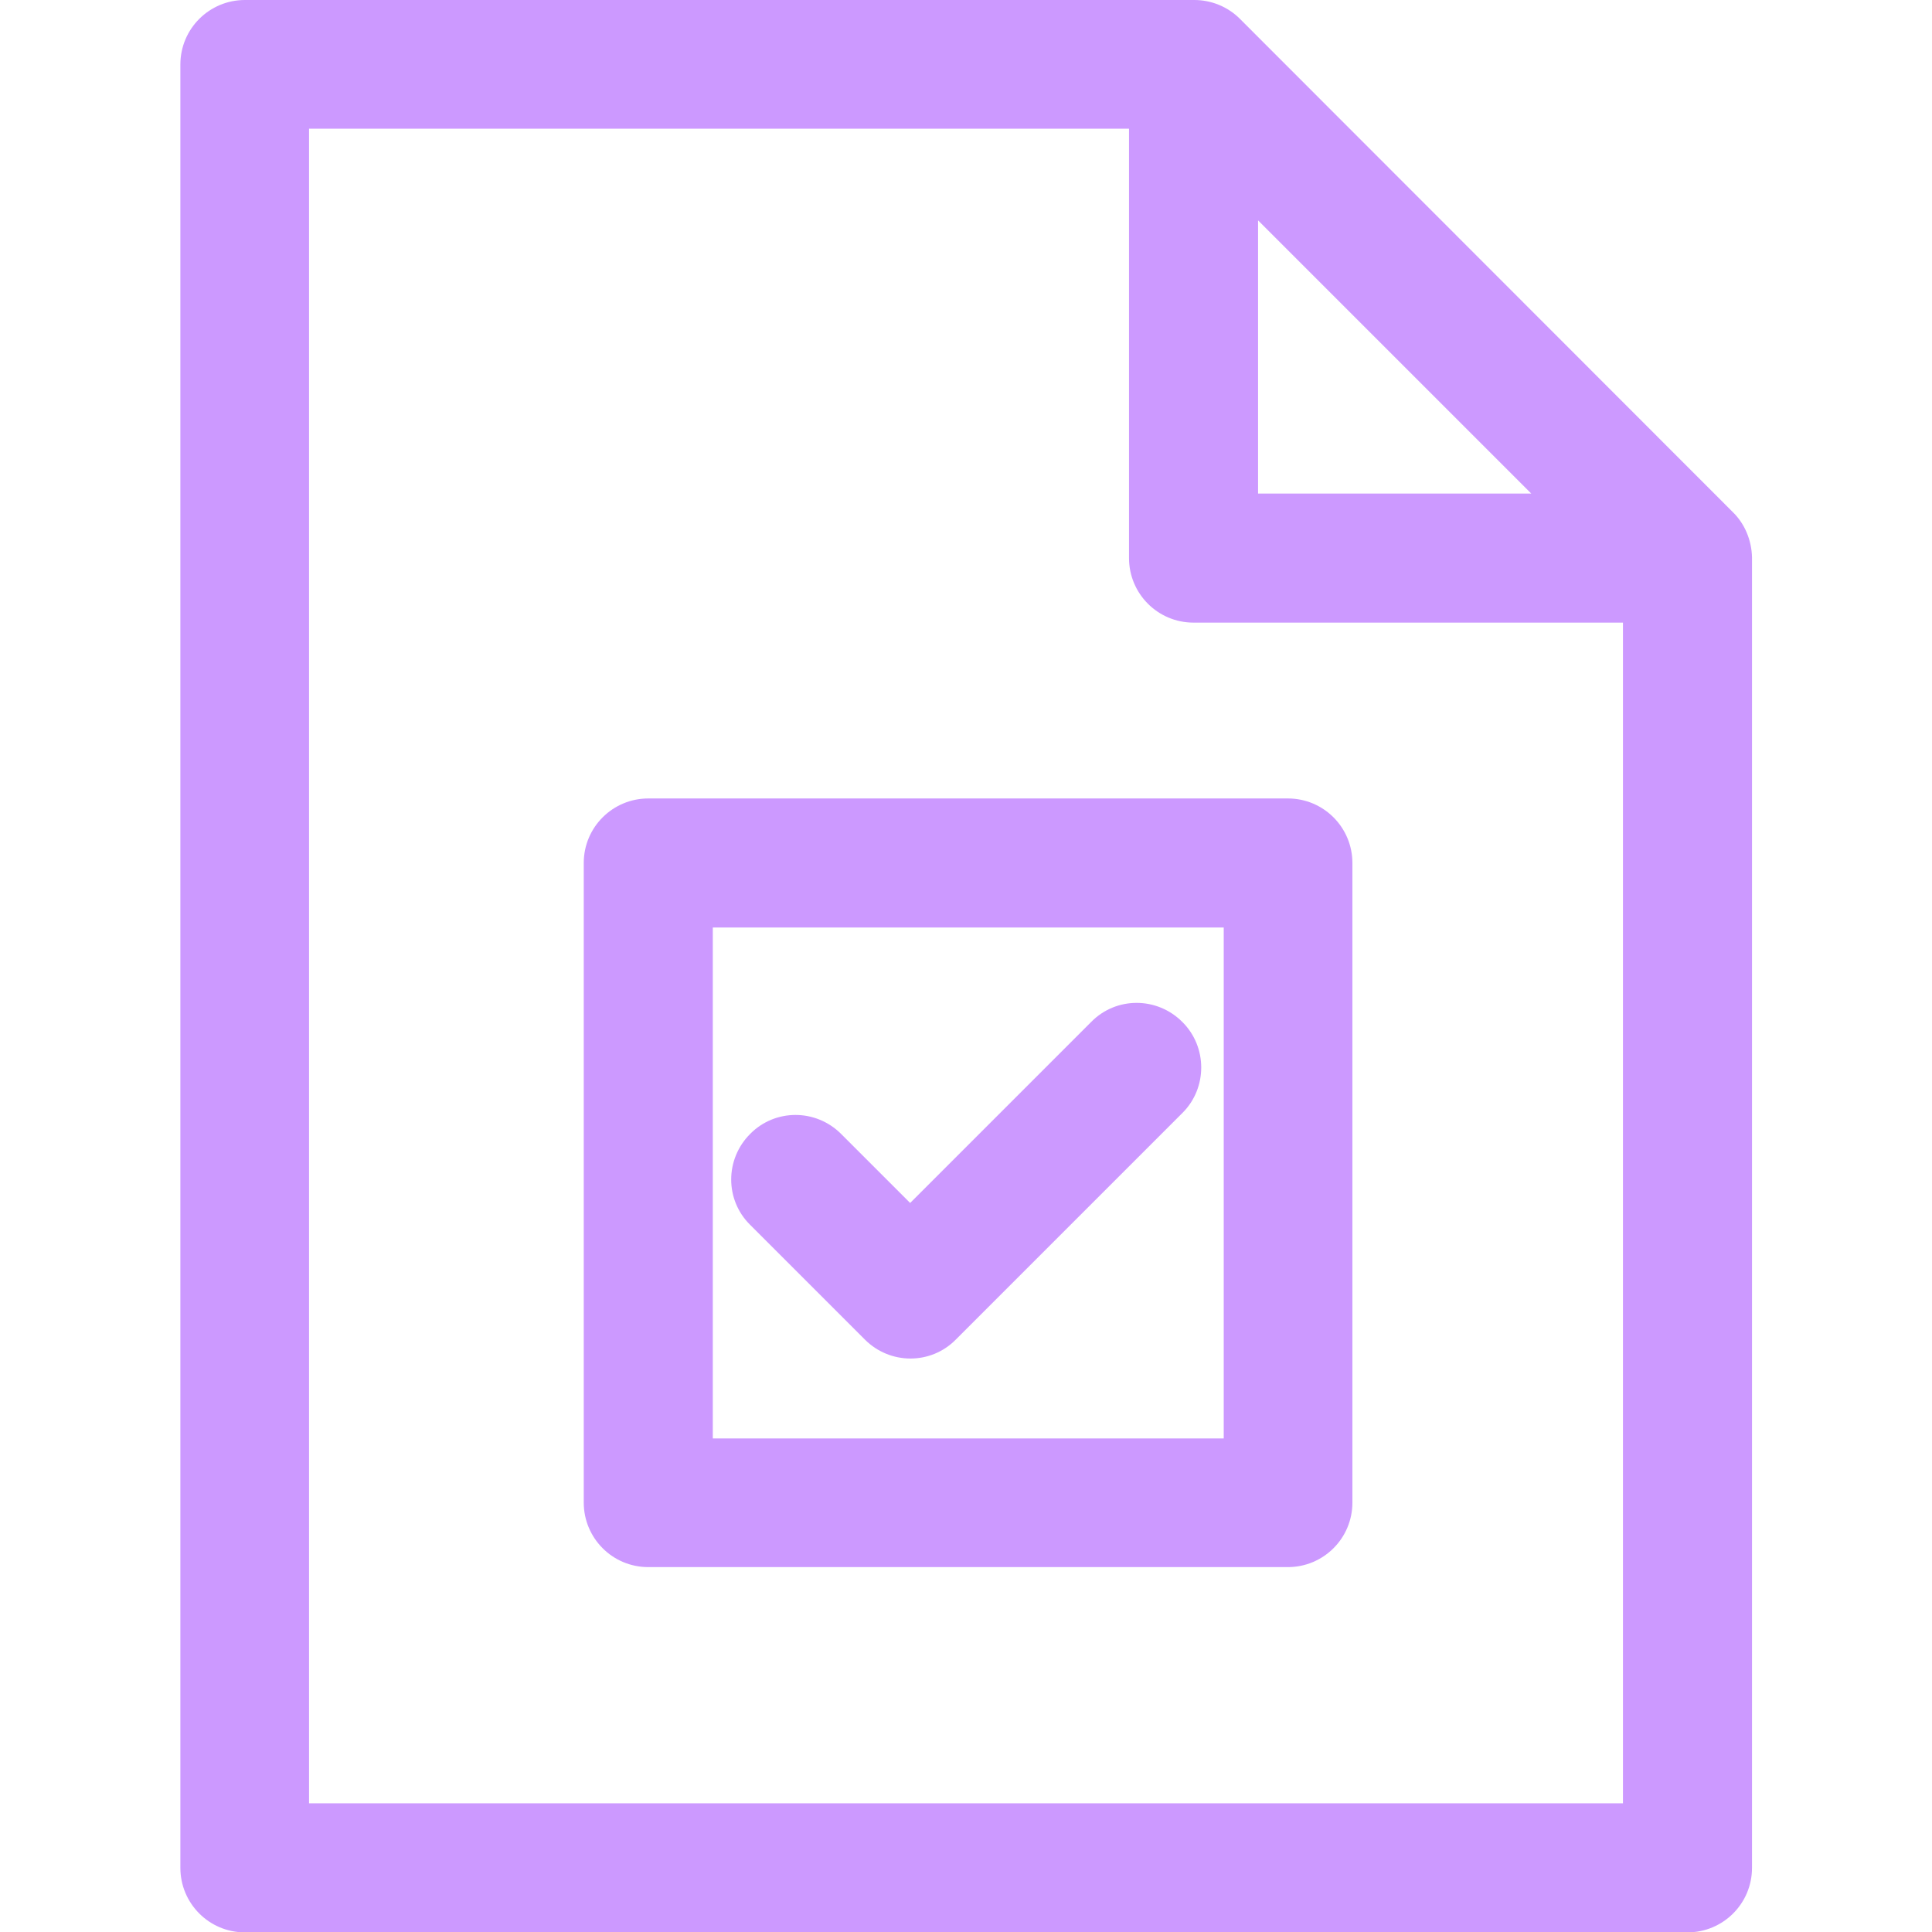 <?xml version="1.0" encoding="utf-8"?>
<!-- Generator: Adobe Illustrator 23.0.0, SVG Export Plug-In . SVG Version: 6.00 Build 0)  -->
<svg version="1.1" id="Layer_1" xmlns="http://www.w3.org/2000/svg" xmlns:xlink="http://www.w3.org/1999/xlink" x="0px" y="0px"
	 viewBox="0 0 512 512" style="enable-background:new 0 0 512 512;" xml:space="preserve">
<style type="text/css">
	.st0{fill:#CC99FF;}
</style>
<g>
	<g>
		<path class="st0" d="M459.2,135.7L328.6,5c-3.3-3.3-7.7-5-12.1-5H64.9c-9.4,0-17.1,7.6-17.1,17.1V495c0,9.4,7.6,17.1,17.1,17.1
			h382.3c9.4,0,17.1-7.6,17.1-17.1V147.7C464.2,143.2,462.4,138.8,459.2,135.7z M333.4,58.4l72.4,72.4h-72.4V58.4z M430.1,477.9
			H81.9V34.1h217.3v113.8c0,9.4,7.6,17.1,17.1,17.1h113.8L430.1,477.9L430.1,477.9z"/>
	</g>
</g>
<g>
	<g>
		<path class="st0" d="M313.3,270.8c-6.7-6.7-17.5-6.7-24.1,0l-48,48l-18.3-18.3c-6.7-6.7-17.5-6.7-24.1,0c-6.7,6.7-6.7,17.5,0,24.1
			l30.4,30.4c6.7,6.7,17.5,6.7,24.1,0l60.1-60.1C320,288.3,320,277.4,313.3,270.8z"/>
	</g>
</g>
<g>
	<g>
		<path class="st0" d="M341.3,211.6H171.8c-9.4,0-17.1,7.6-17.1,17.1v169.5c0,9.4,7.6,17.1,17.1,17.1h169.5
			c9.4,0,17.1-7.6,17.1-17.1V228.7C358.4,219.3,350.8,211.6,341.3,211.6z M324.3,381.2H188.9V245.8h135.4V381.2z"/>
	</g>
</g>
</svg>

